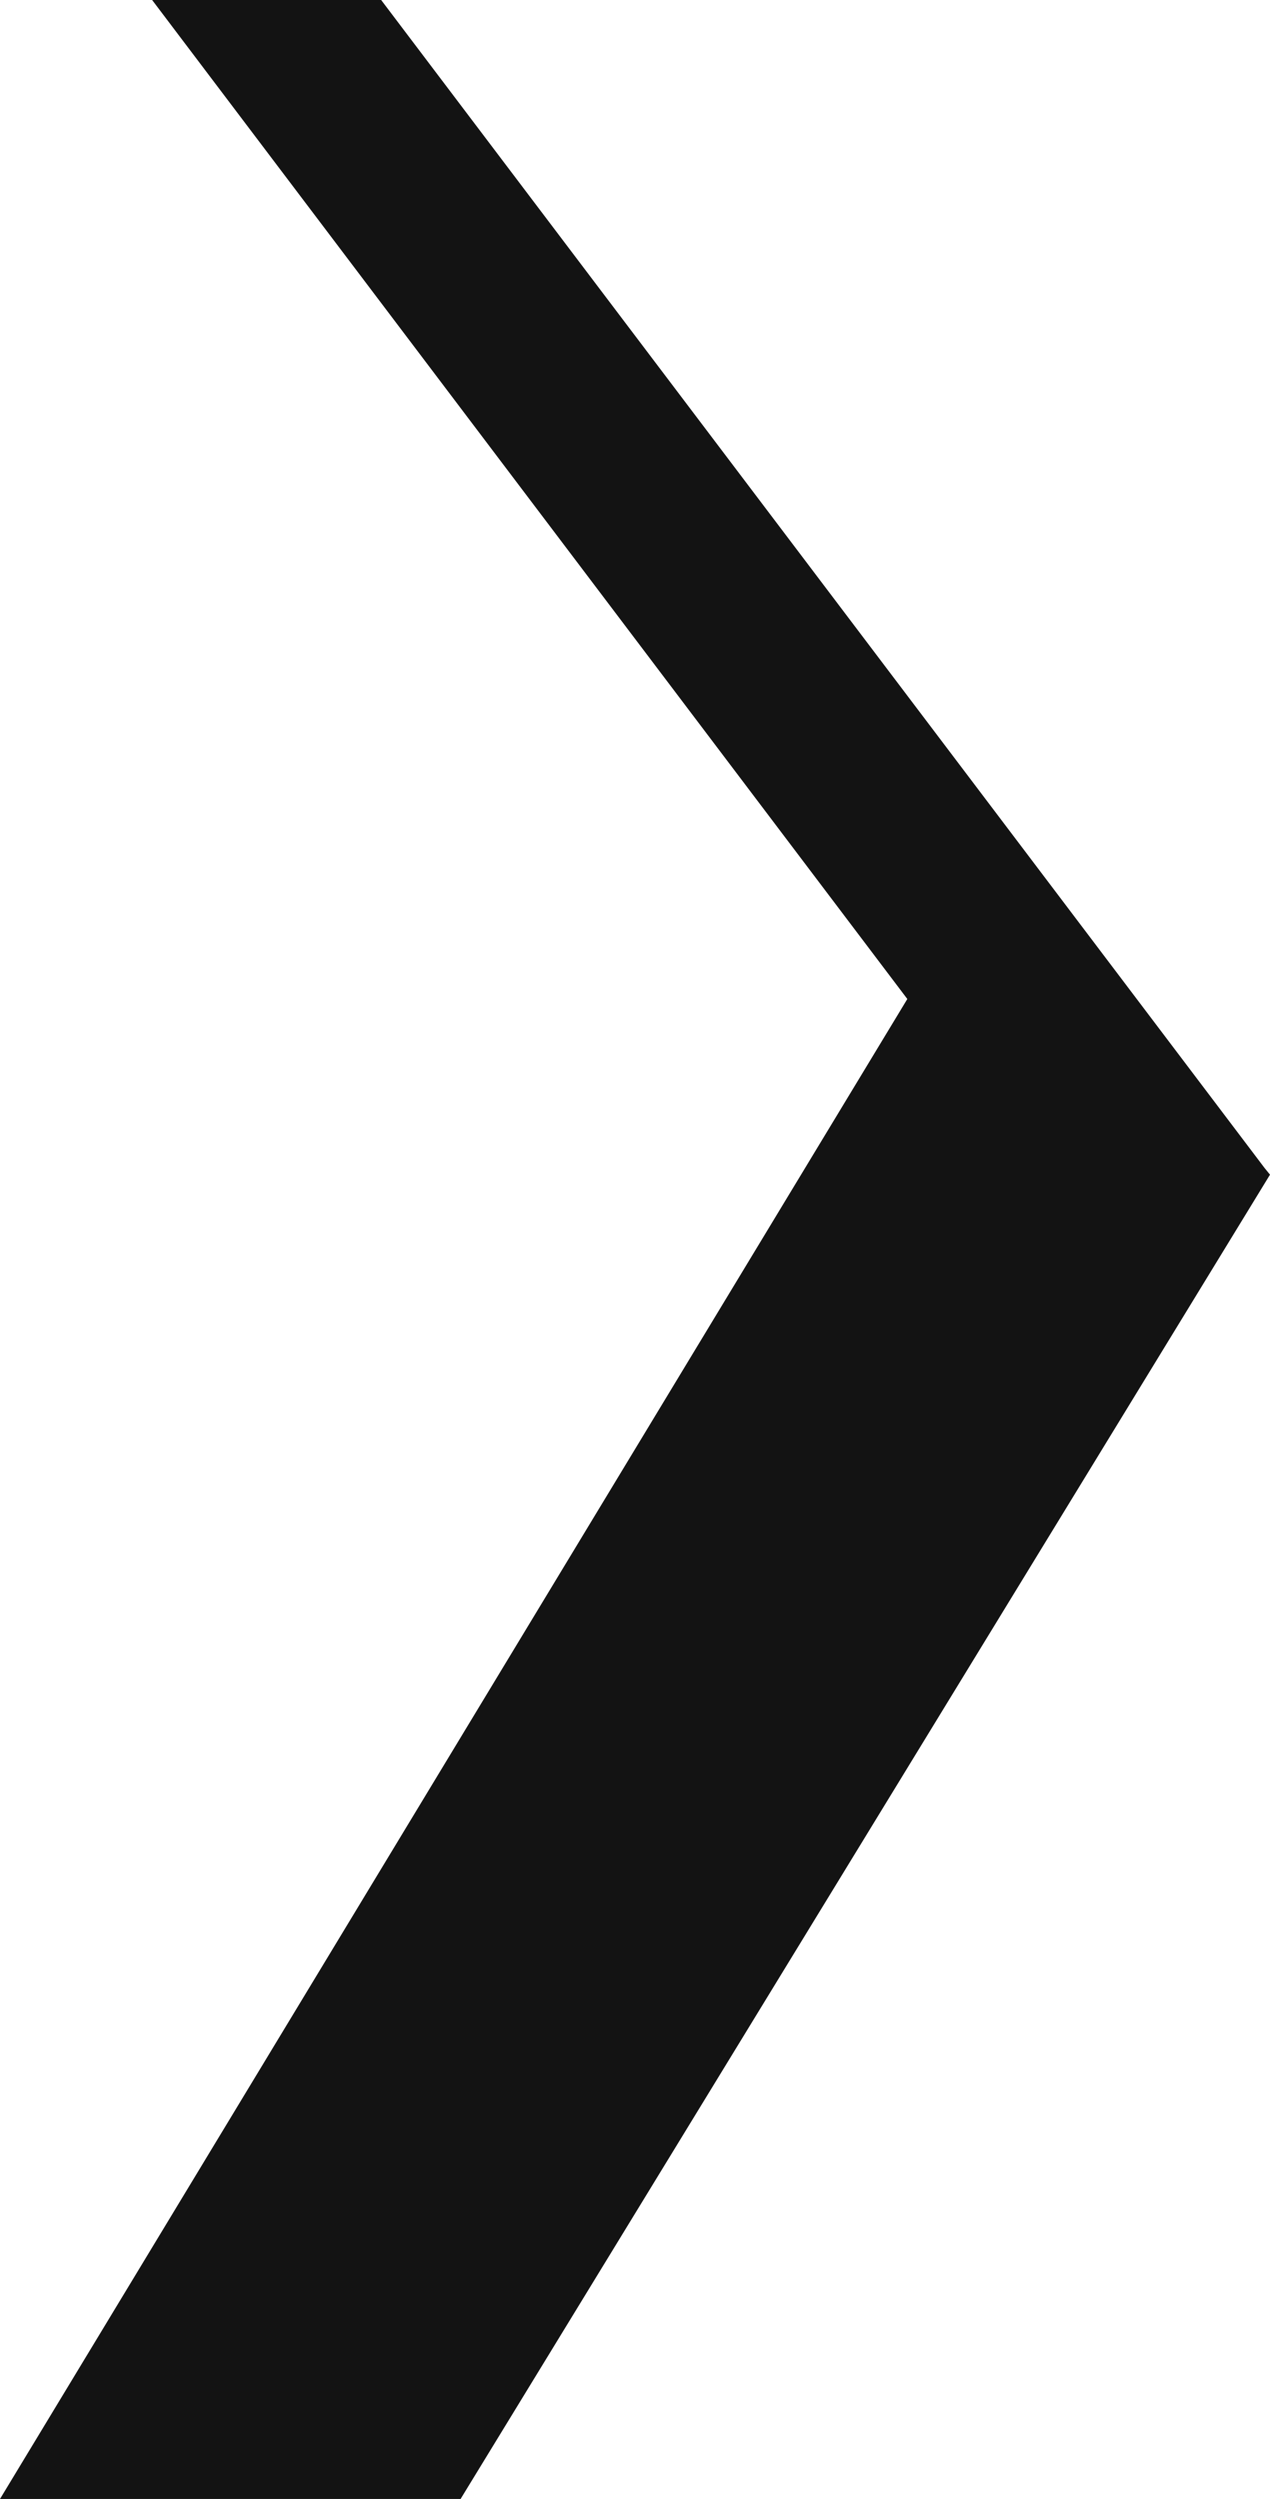 <?xml version="1.0" encoding="UTF-8"?><svg id="a" xmlns="http://www.w3.org/2000/svg" viewBox="0 0 30.22 59.46"><defs><style>.b{fill:#131313;}</style></defs><polygon class="b" points="3.62 0 21.59 23.77 0 59.46 10.96 59.46 30.22 27.95 30.09 27.79 9.07 0 3.62 0"/></svg>
